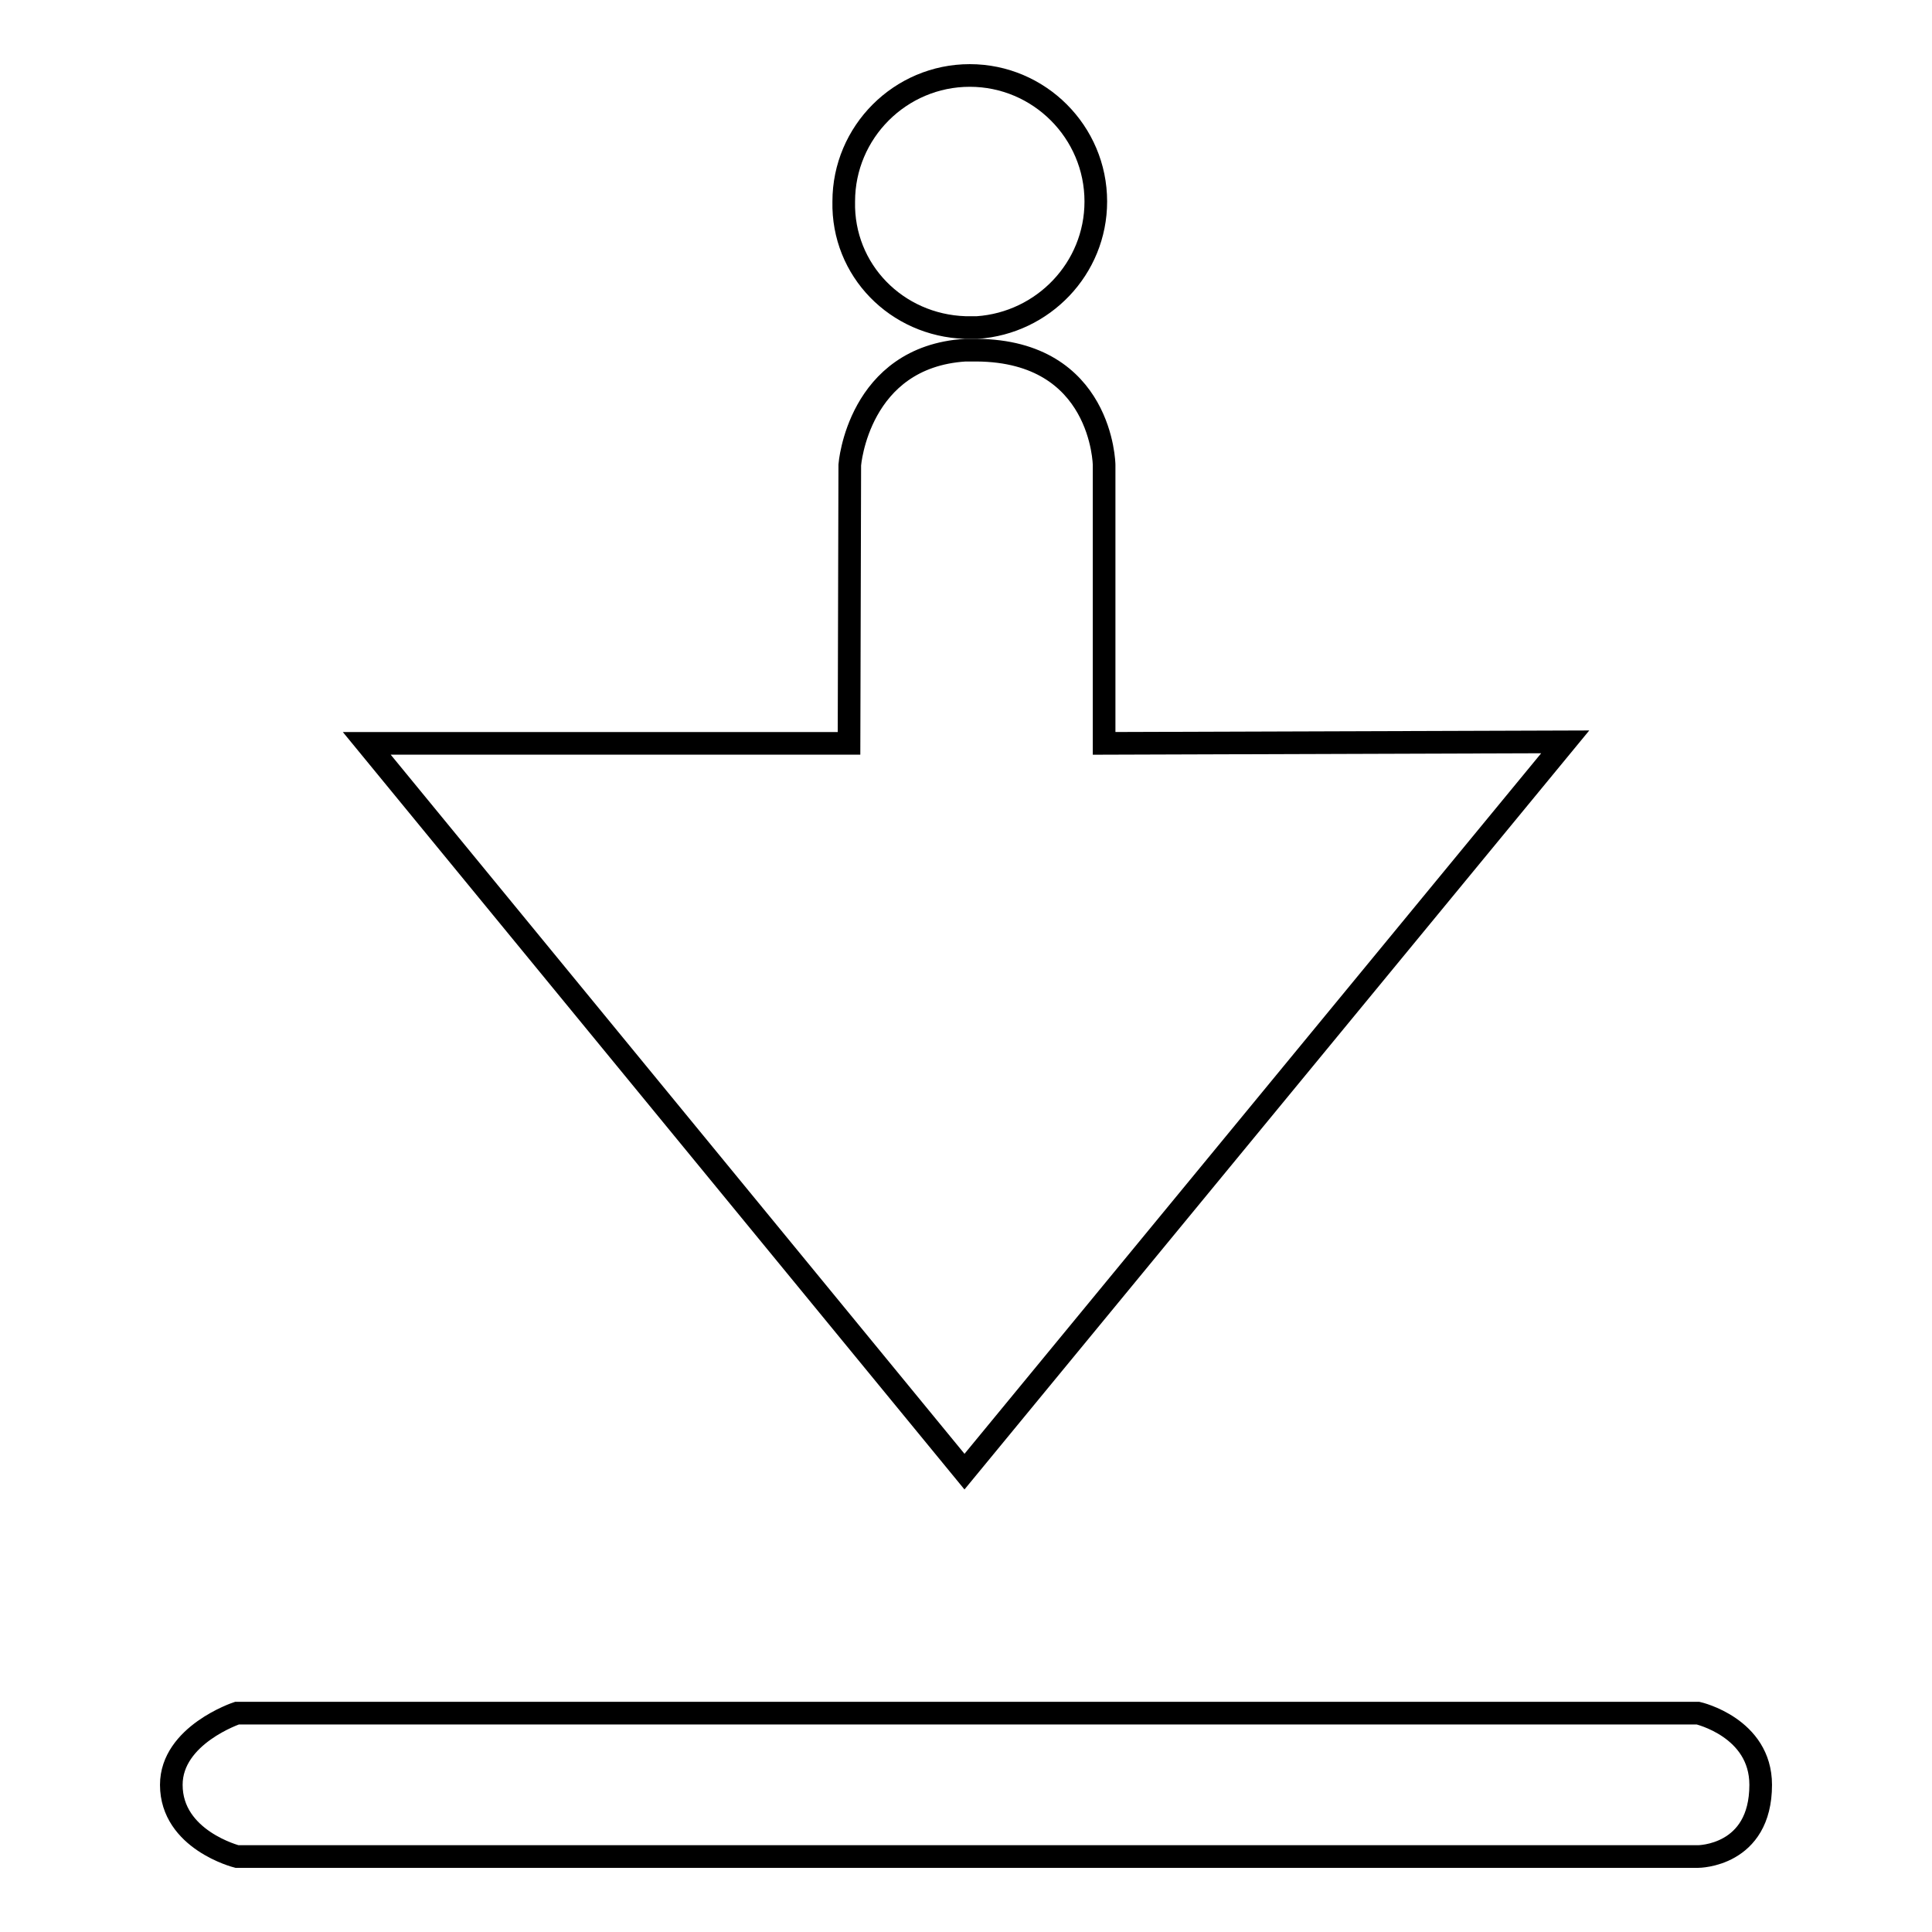 <?xml version="1.0" encoding="utf-8"?>
<!-- Svg Vector Icons : http://www.onlinewebfonts.com/icon -->
<!DOCTYPE svg PUBLIC "-//W3C//DTD SVG 1.1//EN" "http://www.w3.org/Graphics/SVG/1.1/DTD/svg11.dtd">
<svg version="1.1" xmlns="http://www.w3.org/2000/svg" xmlns:xlink="http://www.w3.org/1999/xlink" x="0px" y="0px" viewBox="0 0 256 256" enable-background="new 0 0 256 256" xml:space="preserve">
<g><g><path stroke-width="3" fill-opacity="0" stroke="#000000"  d="M225,227H31.4c0,0-8.7,2.9-8.7,9.5c0,7.3,8.7,9.5,8.7,9.5H225c0,0,8.3,0,8.3-9.5C233.3,228.9,225,227,225,227z"/><path stroke-width="3" fill-opacity="0" stroke="#000000"  d="M127.9,43.4l1.6,0c8.7-0.6,15.7-7.8,15.7-16.7c0-9.2-7.5-16.7-16.7-16.7c-9.2,0-16.7,7.5-16.7,16.7C111.6,35.8,118.8,43.1,127.9,43.4z"/><path stroke-width="3" fill-opacity="0" stroke="#000000"  d="M207.4,98.3l-61.1,0.2V61.6c0,0-0.2-15.1-16.9-15.2l-1.5,0c-14.2,0.9-15.3,15.2-15.3,15.2l-0.1,36.9H48.6l79.2,96.5L207.4,98.3z"/></g></g>
</svg>